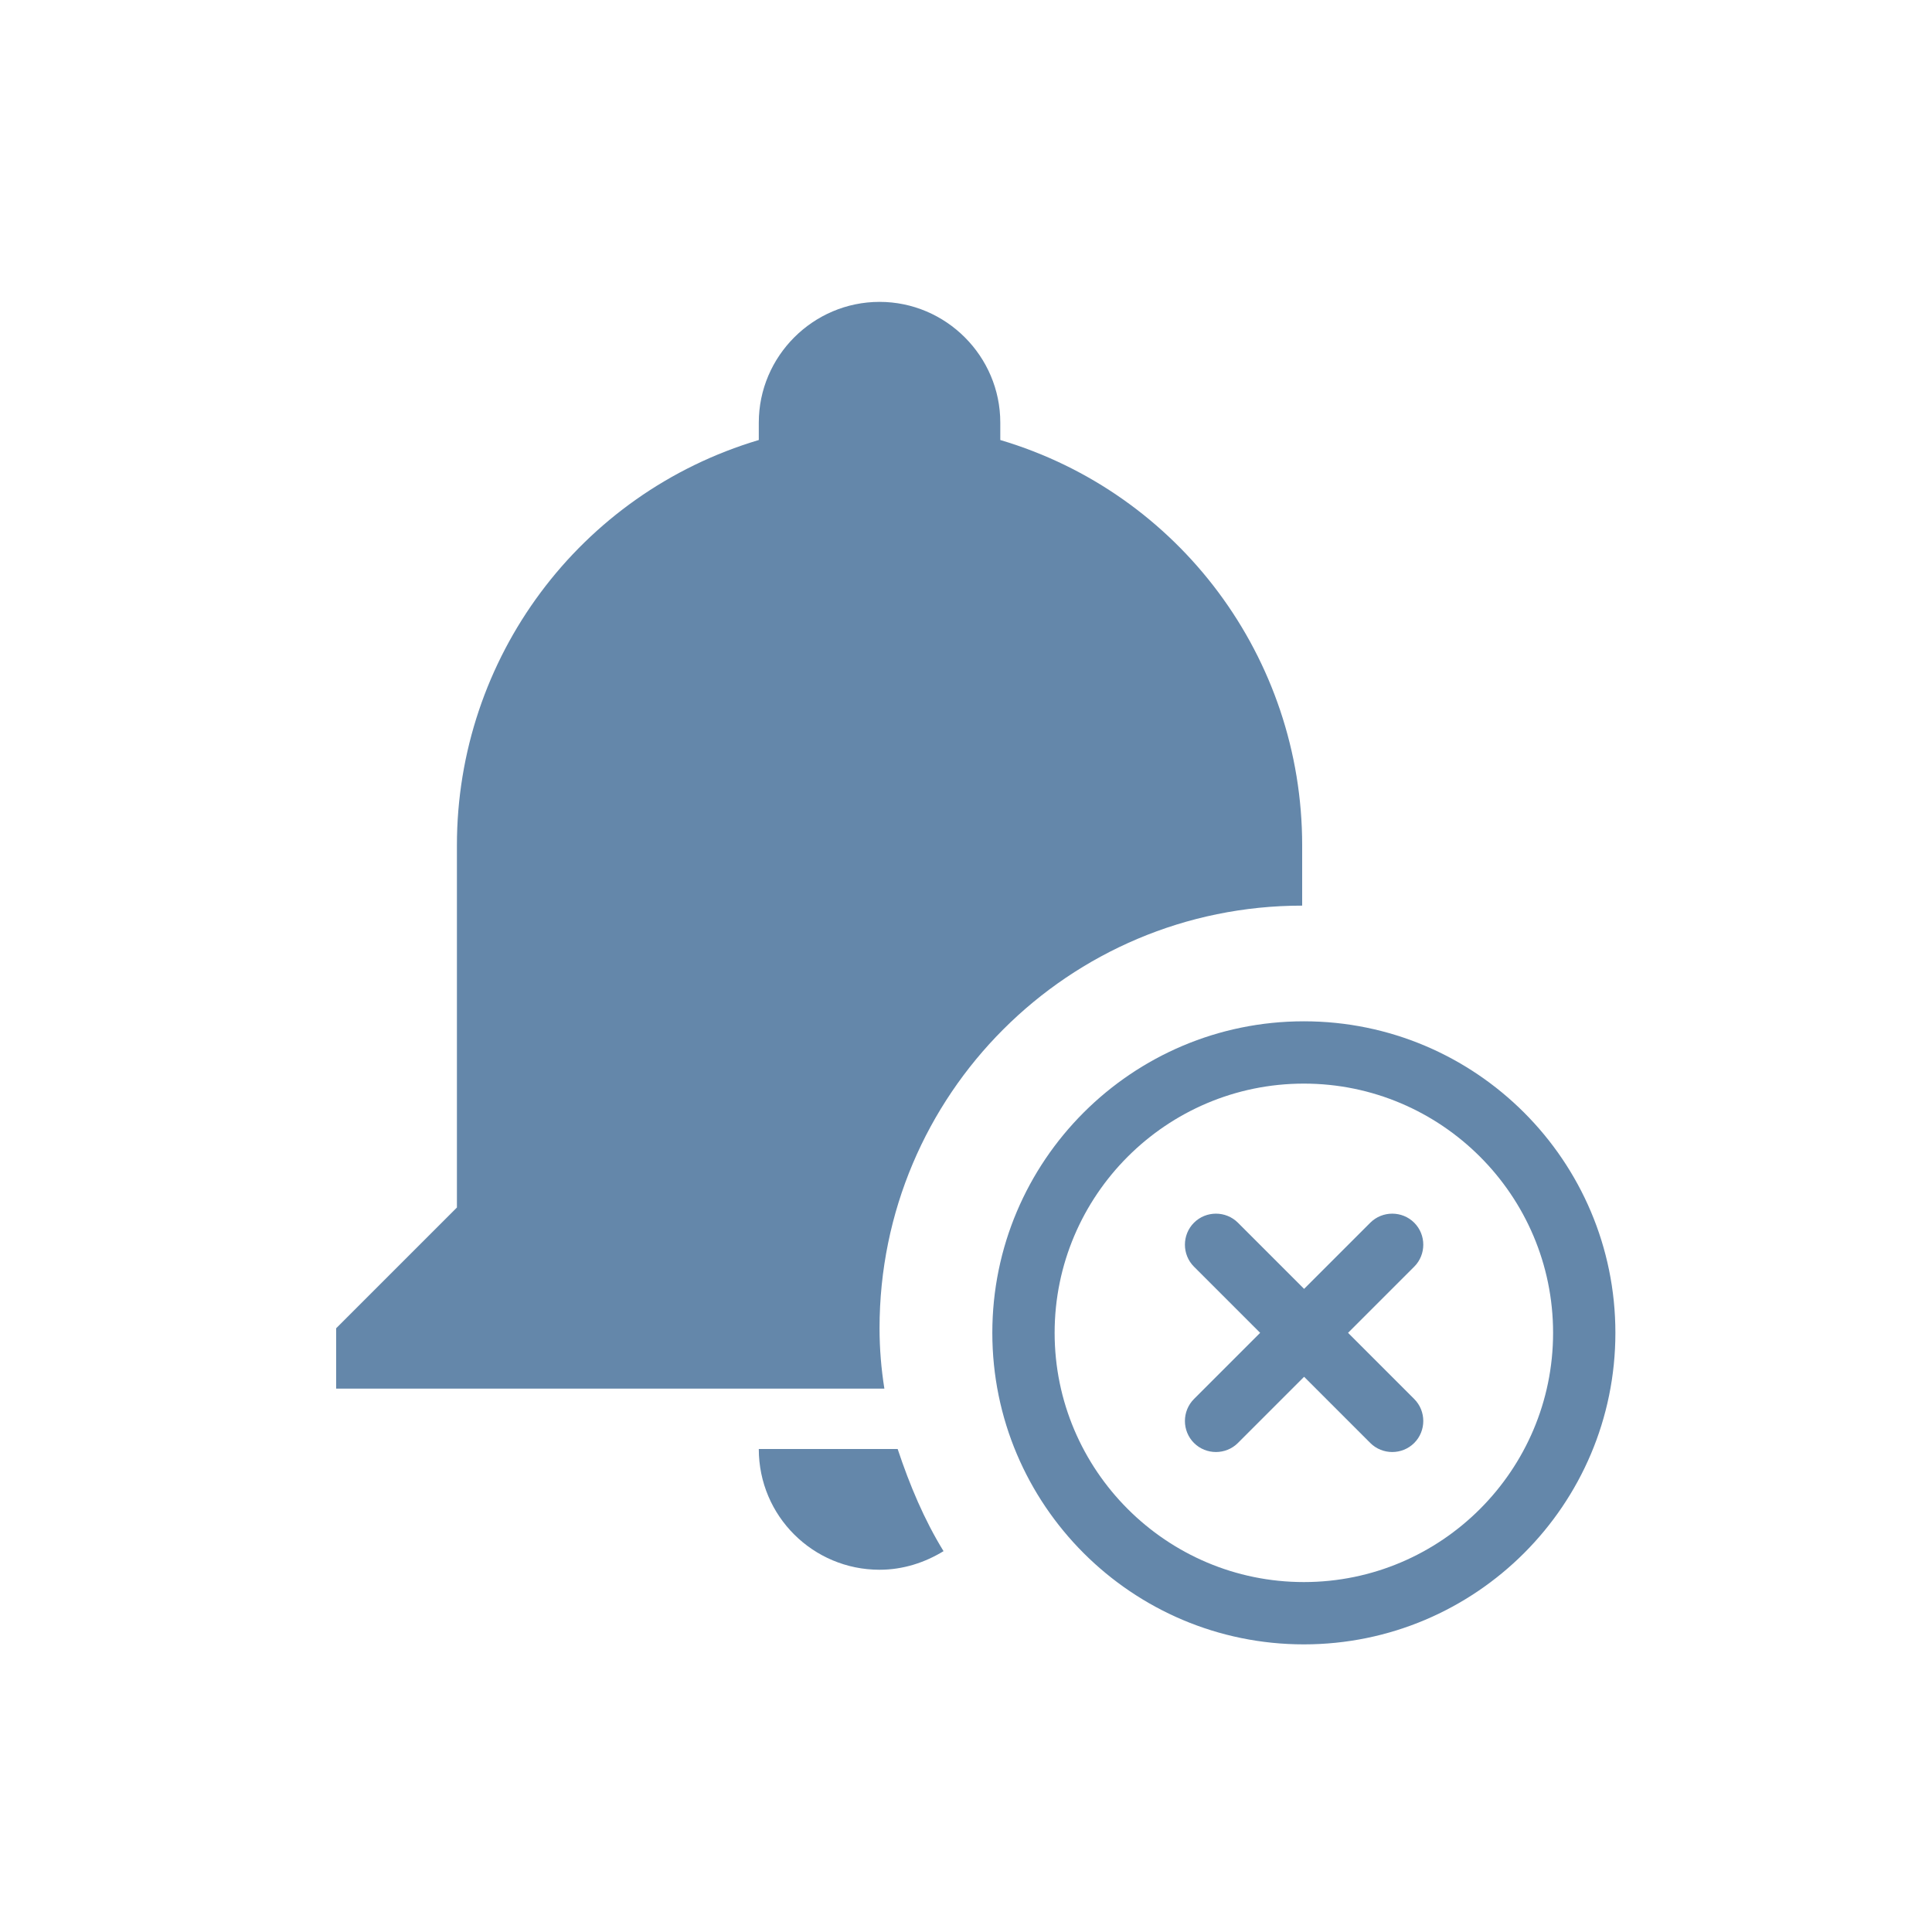 <svg xmlns="http://www.w3.org/2000/svg" id="b" viewBox="0 0 80 80"><path d="M53.92,37.5c-9.67,0-17.5,7.83-17.5,17.5,0,.85.07,1.68.2,2.5H13.92v-2.5l5-5v-15c0-7.75,5.08-14.57,12.5-16.78v-.72c0-2.75,2.25-5,5-5s5,2.25,5,5v.72c7.42,2.2,12.5,9.03,12.5,16.78v2.5M31.42,60c0,2.78,2.25,5,5,5,.98,0,1.88-.3,2.65-.77-.8-1.3-1.4-2.73-1.9-4.23h-5.75" style="fill:#6487aa;"></path><path d="M58.56,50.63c-.5-.5-1.32-.5-1.82,0l-2.74,2.74-2.74-2.74c-.5-.5-1.32-.5-1.82,0s-.5,1.32,0,1.82l2.74,2.74-2.74,2.74c-.5.5-.5,1.32,0,1.82s1.32.5,1.82,0l2.74-2.74,2.74,2.74c.5.5,1.32.5,1.82,0s.5-1.32,0-1.82l-2.74-2.74,2.74-2.74c.5-.5.5-1.32,0-1.82ZM53.99,42.29c-7.12,0-12.9,5.78-12.9,12.9s5.78,12.9,12.9,12.9,12.9-5.78,12.9-12.9-5.78-12.9-12.9-12.9ZM53.99,65.51c-5.69,0-10.32-4.63-10.32-10.32s4.63-10.32,10.32-10.32,10.32,4.63,10.32,10.32-4.63,10.32-10.32,10.32Z" style="fill:#6487aa;"></path></svg>